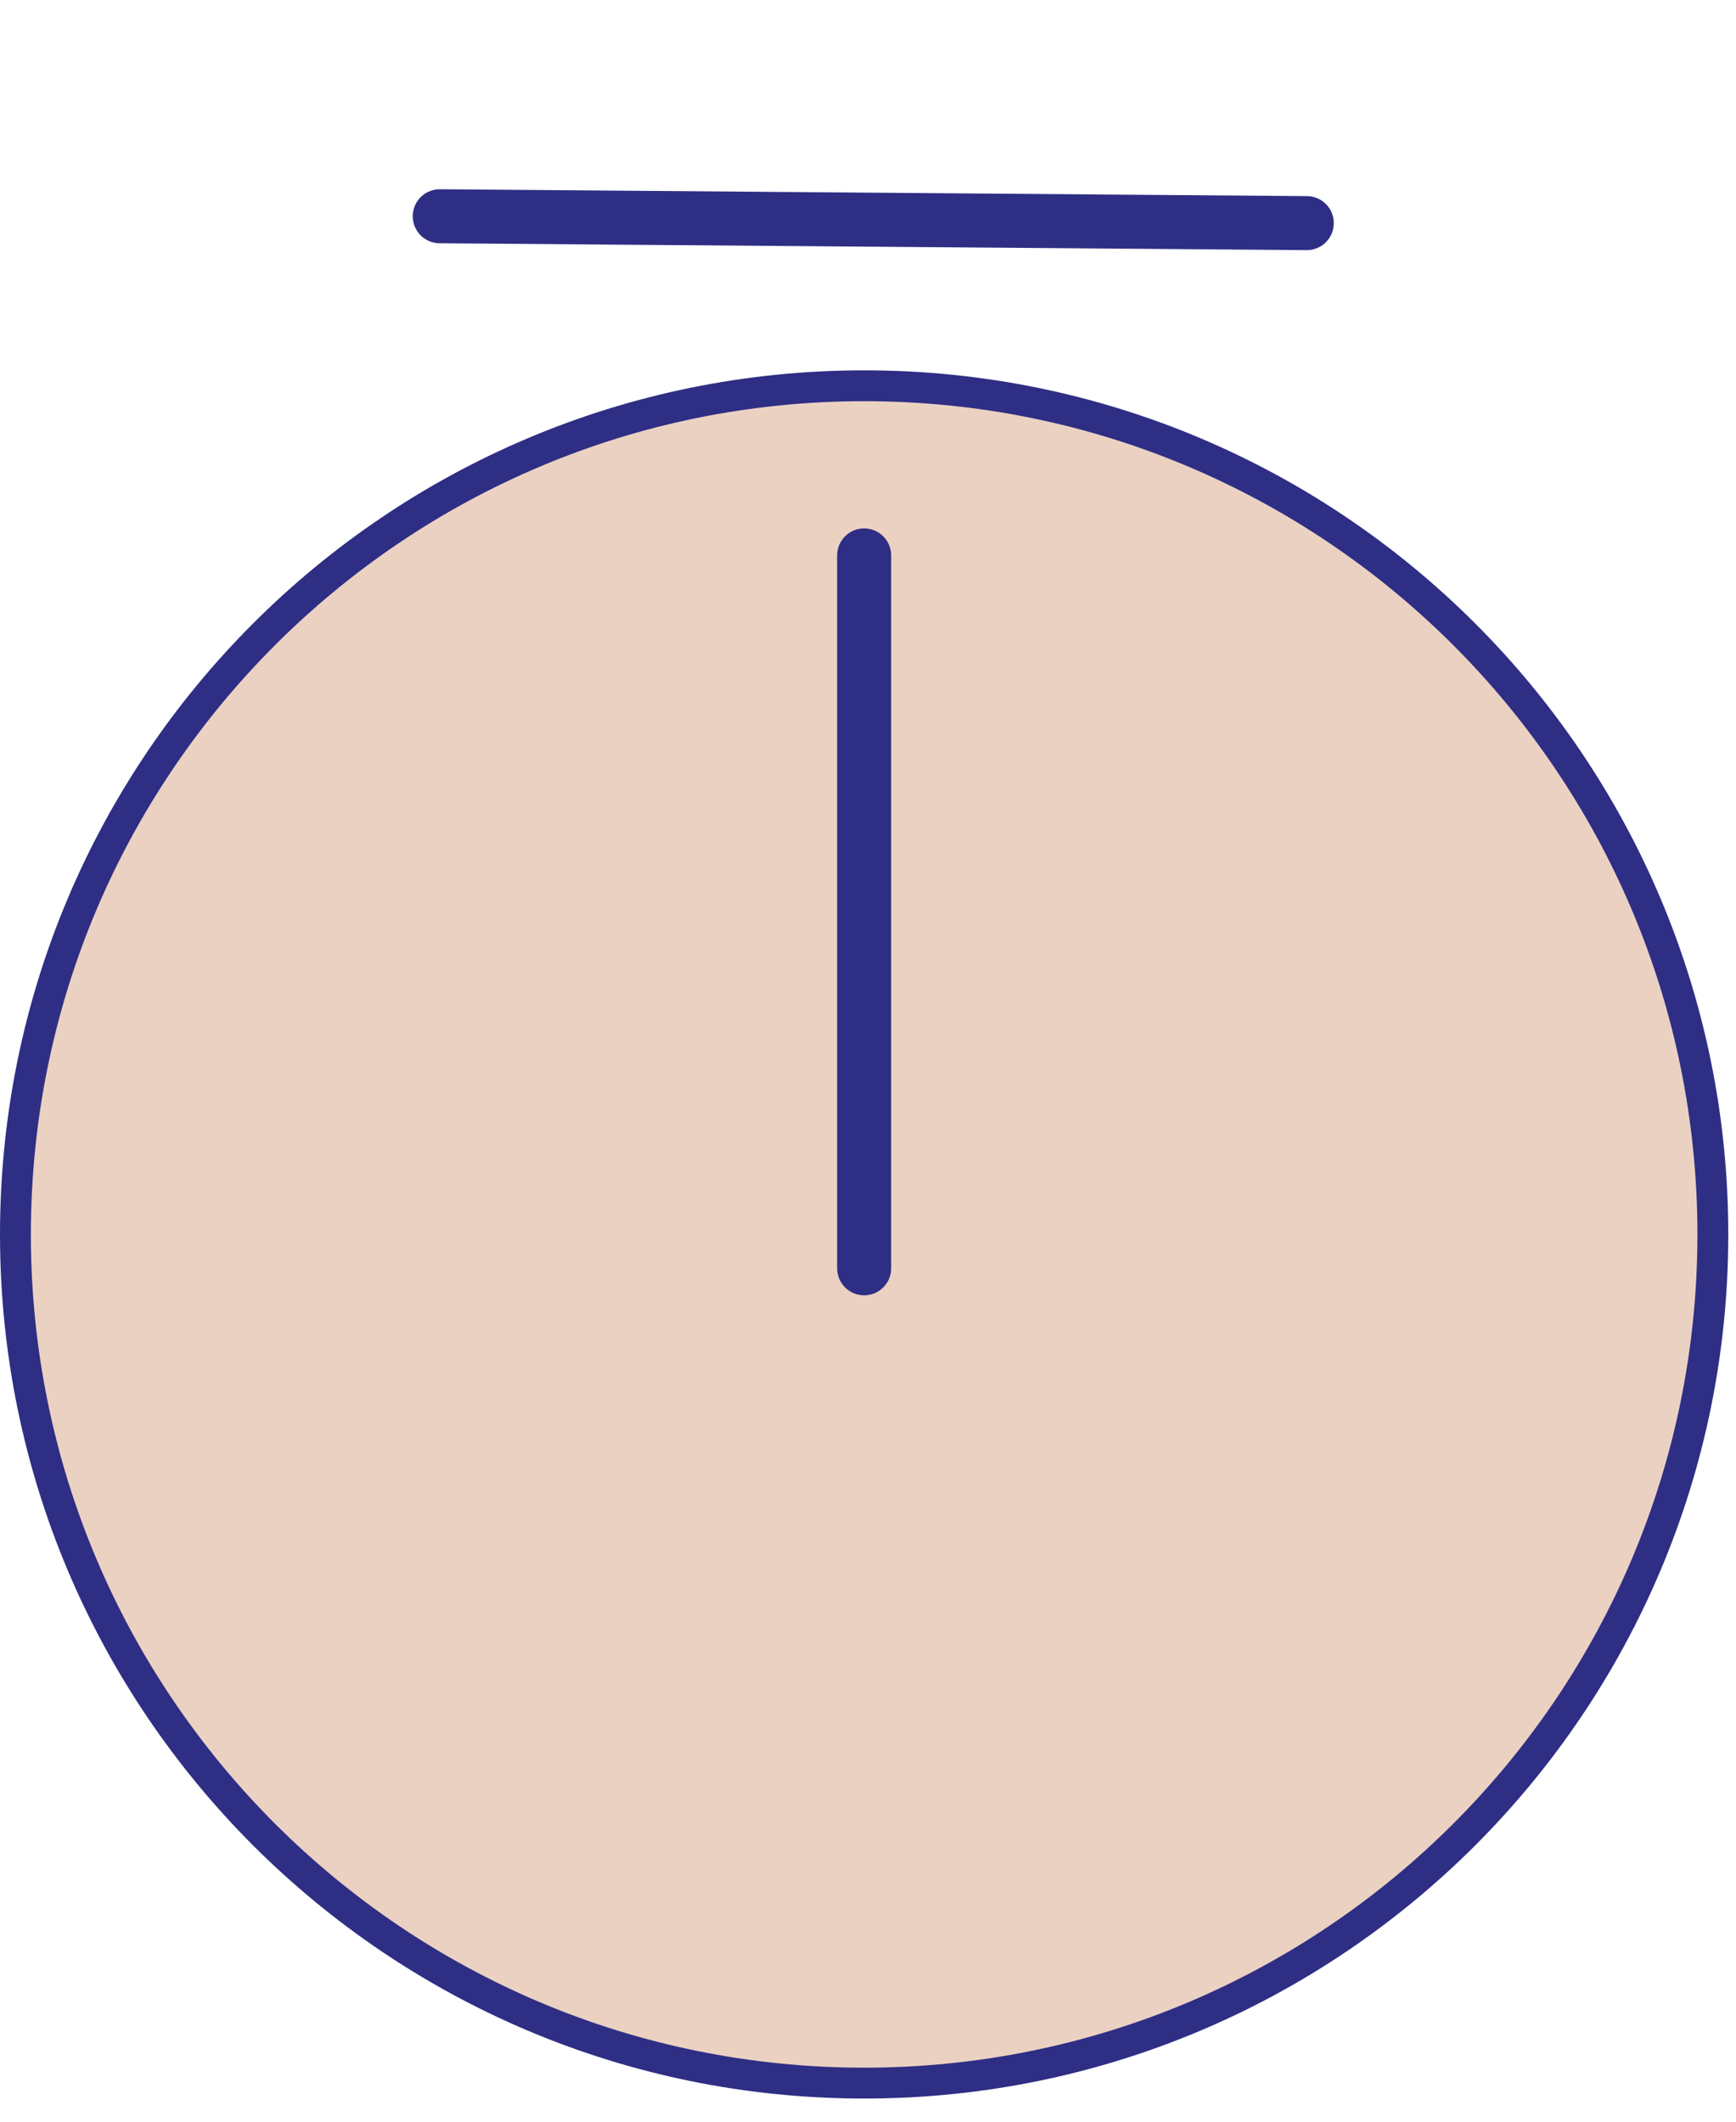 <svg width="45" height="55" viewBox="0 0 45 55" fill="none" xmlns="http://www.w3.org/2000/svg">
<path fill-rule="evenodd" clip-rule="evenodd" d="M22.4 54C10.25 54 0.4 44.15 0.4 32C0.4 19.85 10.25 10 22.4 10C34.55 10 44.4 19.85 44.4 32C44.4 44.15 34.55 54 22.4 54Z" fill="#EBD1C2" stroke="#2E2E85" stroke-width="0.8" stroke-linecap="round" stroke-linejoin="round"/>
<path d="M22.4 32.878V14.398" stroke="#2E2E85" stroke-width="1.4" stroke-linecap="round"/>
<path d="M33.874 5.784L11.399 5.606" stroke="#2E2E85" stroke-width="1.4" stroke-linecap="round"/>
</svg>
